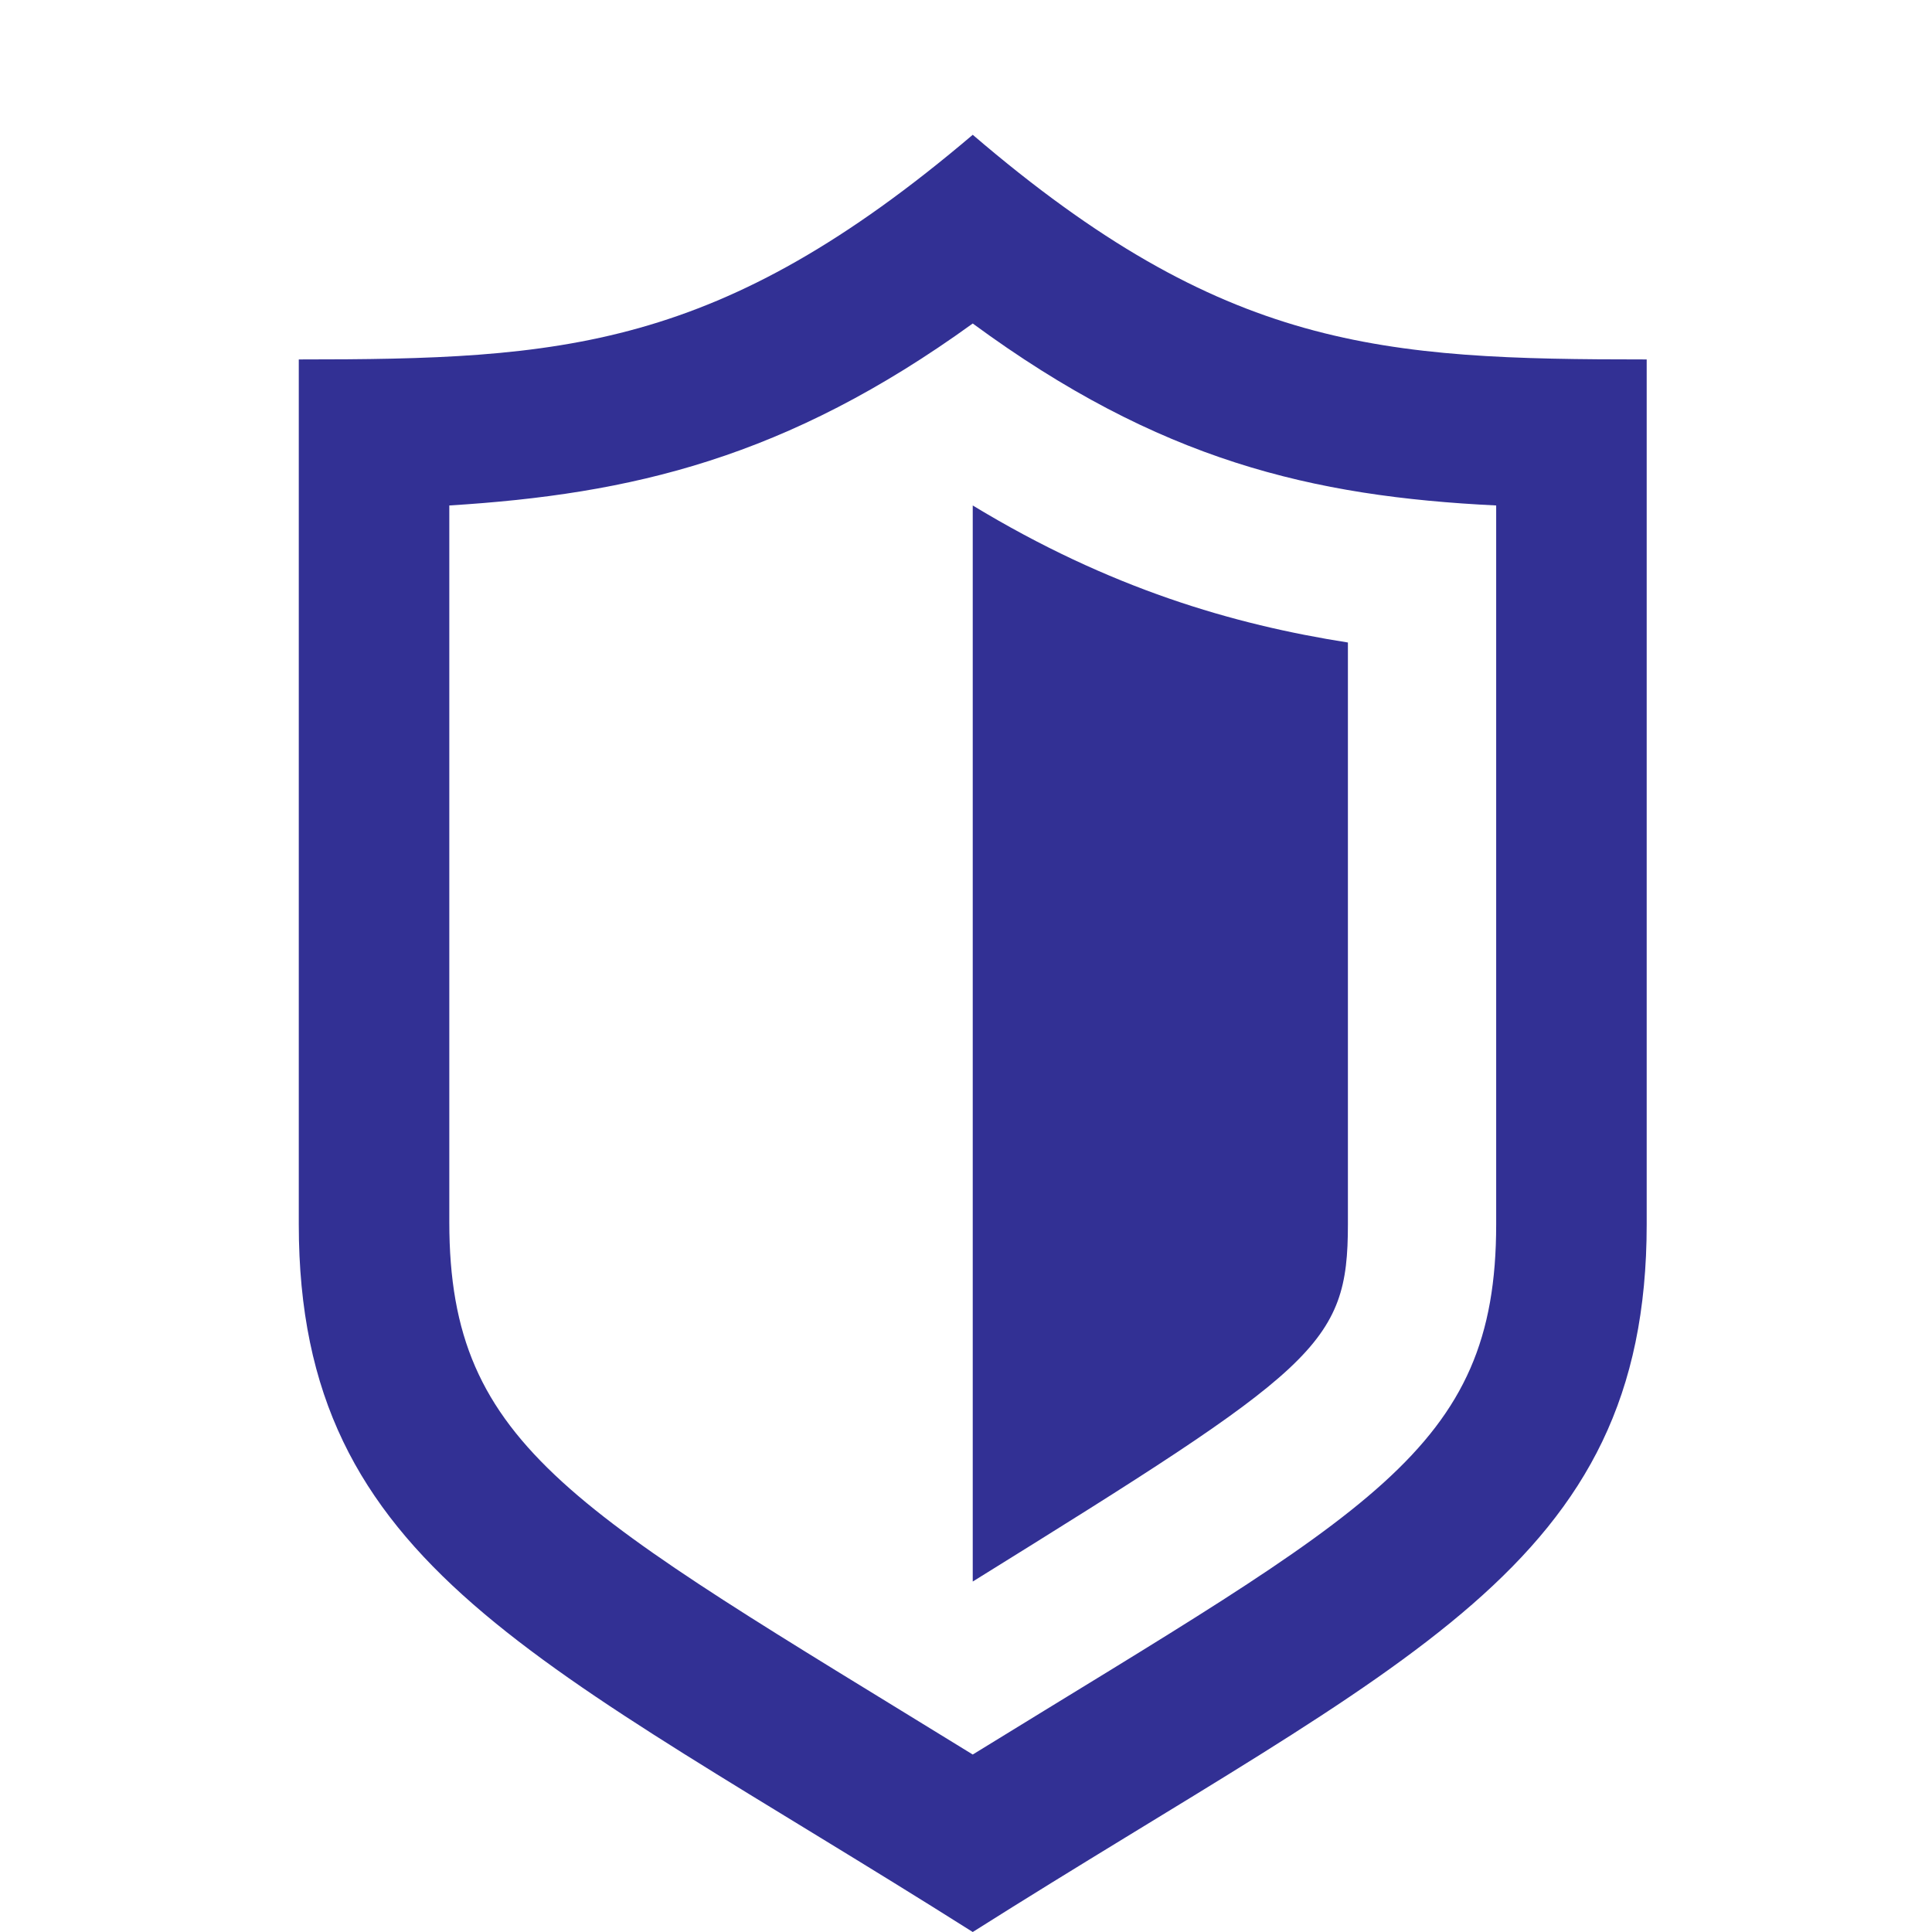 <?xml version="1.0" encoding="utf-8"?>
<!-- Generator: Adobe Illustrator 22.0.1, SVG Export Plug-In . SVG Version: 6.00 Build 0)  -->
<svg version="1.1" xmlns="http://www.w3.org/2000/svg" xmlns:xlink="http://www.w3.org/1999/xlink" x="0px" y="0px" width="86px"
	 height="86px" viewBox="0 0 86 86" style="enable-background:new 0 0 86 86;" xml:space="preserve">
<style type="text/css">
	.st0{display:none;}
	.st1{display:inline;fill:#323094;}
	.st2{fill:#323094;}
</style>
<g id="レイヤー_1" class="st0">
	<path id="shopping-cart-2" class="st1" d="M86,18l-2.7,7.2h-6.9L64,68.2H16.5L0,28.8h60.2l-2,7.2H10.8L21.3,61h37.4L71,18H86z
		 M30.5,71.8c-3,0-5.4,2.4-5.4,5.4s2.4,5.4,5.4,5.4s5.4-2.4,5.4-5.4S33.4,71.8,30.5,71.8z M55.2,46.7 M48.4,71.8
		c-3,0-5.4,2.4-5.4,5.4s2.4,5.4,5.4,5.4s5.4-2.4,5.4-5.4S51.3,71.8,48.4,71.8z"/>
</g>
<g id="レイヤー_2">
	<path id="shield-20" class="st2" d="M43.3,22.5c6.1,3.7,11.6,5.3,16.7,6.1v25.9c0,5.4-1.4,6.4-16.7,15.9V22.5z M73.3,16
		c0,0,0,23.8,0,38.5c0,15.3-10.7,19.3-30,31.5c-19.3-12.2-30-16.2-30-31.5c0-14.7,0-38.5,0-38.5C25,16,32,15.6,43.3,6
		C54.5,15.6,61.5,16,73.3,16z M66.6,22.5c-8.2-0.4-15-2-23.3-8.1c-8.3,6-15.2,7.6-23.3,8.1v31.9c0,10.1,5.6,12.8,23.3,23.7
		C61,67.2,66.6,64.6,66.6,54.5V22.5z"/>
</g>
<g id="レイヤー_3" class="st0">
	<path id="beer-3" class="st1" d="M62.5,75V35.6c3.4-1.8,5.2-5.4,5.2-9.6c0-5.8-4.6-10.5-10.3-10.9c-2.4-3.3-6.9-5.7-11.6-5.7
		c-3,0-5.5,1-8,3c-4-1.3-8.5-0.4-11.7,2.4C19.4,13.8,13,18.7,13,25.7c0,4.3,2.5,8,6.2,9.7V75c0,2.1-1,3.7-3.1,3.7v4.9h49.5v-4.9
		C63.5,78.8,62.5,77.1,62.5,75z M34.6,74.4h-6.2V35c2.1,1.3,4.7,1.3,6.2,0.8V74.4z M56.7,32c-1.9,0-3.7-0.9-4.8-2.3l-1.4,1
		c-4.7,3.6-0.4,10.2,0,13.4c0.3,3-1.6,5.3-4.5,5.3c-2.9,0-4.6-2.4-4.3-5.3c0.2-3,4.8-9-0.3-13.7c-0.8-0.7-1.1-1-1.9-1.8
		c-1.3,1.5-3.3,2.5-5.4,2.5c-1.9,0-3.6-0.7-4.8-1.9c-1.1,1.5-2.9,2.5-4.9,2.5c-8.4,0-8.7-12,0-12c1.2,0,2.4,0.4,3.3,1
		c1.2-2.3,3.6-3.9,6.4-3.9c1.8,0,3.5,0.7,4.8,1.8c1.5-2.5,4.3-4.2,7.5-4.2c3.9,0,7.2,2.5,8.3,6c0.7-0.3,1.4-0.4,2.1-0.4
		c3.3,0,6,2.7,6,6C62.8,29.3,60.1,32,56.7,32z M81,47.9c0,7.8-5.5,17.8-15.5,21.5v-6.7c9.7-5.7,12.3-19.3,4.8-19.3h-4.8v-6.2h5.9
		C78.1,37.3,81,42,81,47.9z"/>
</g>
</svg>
